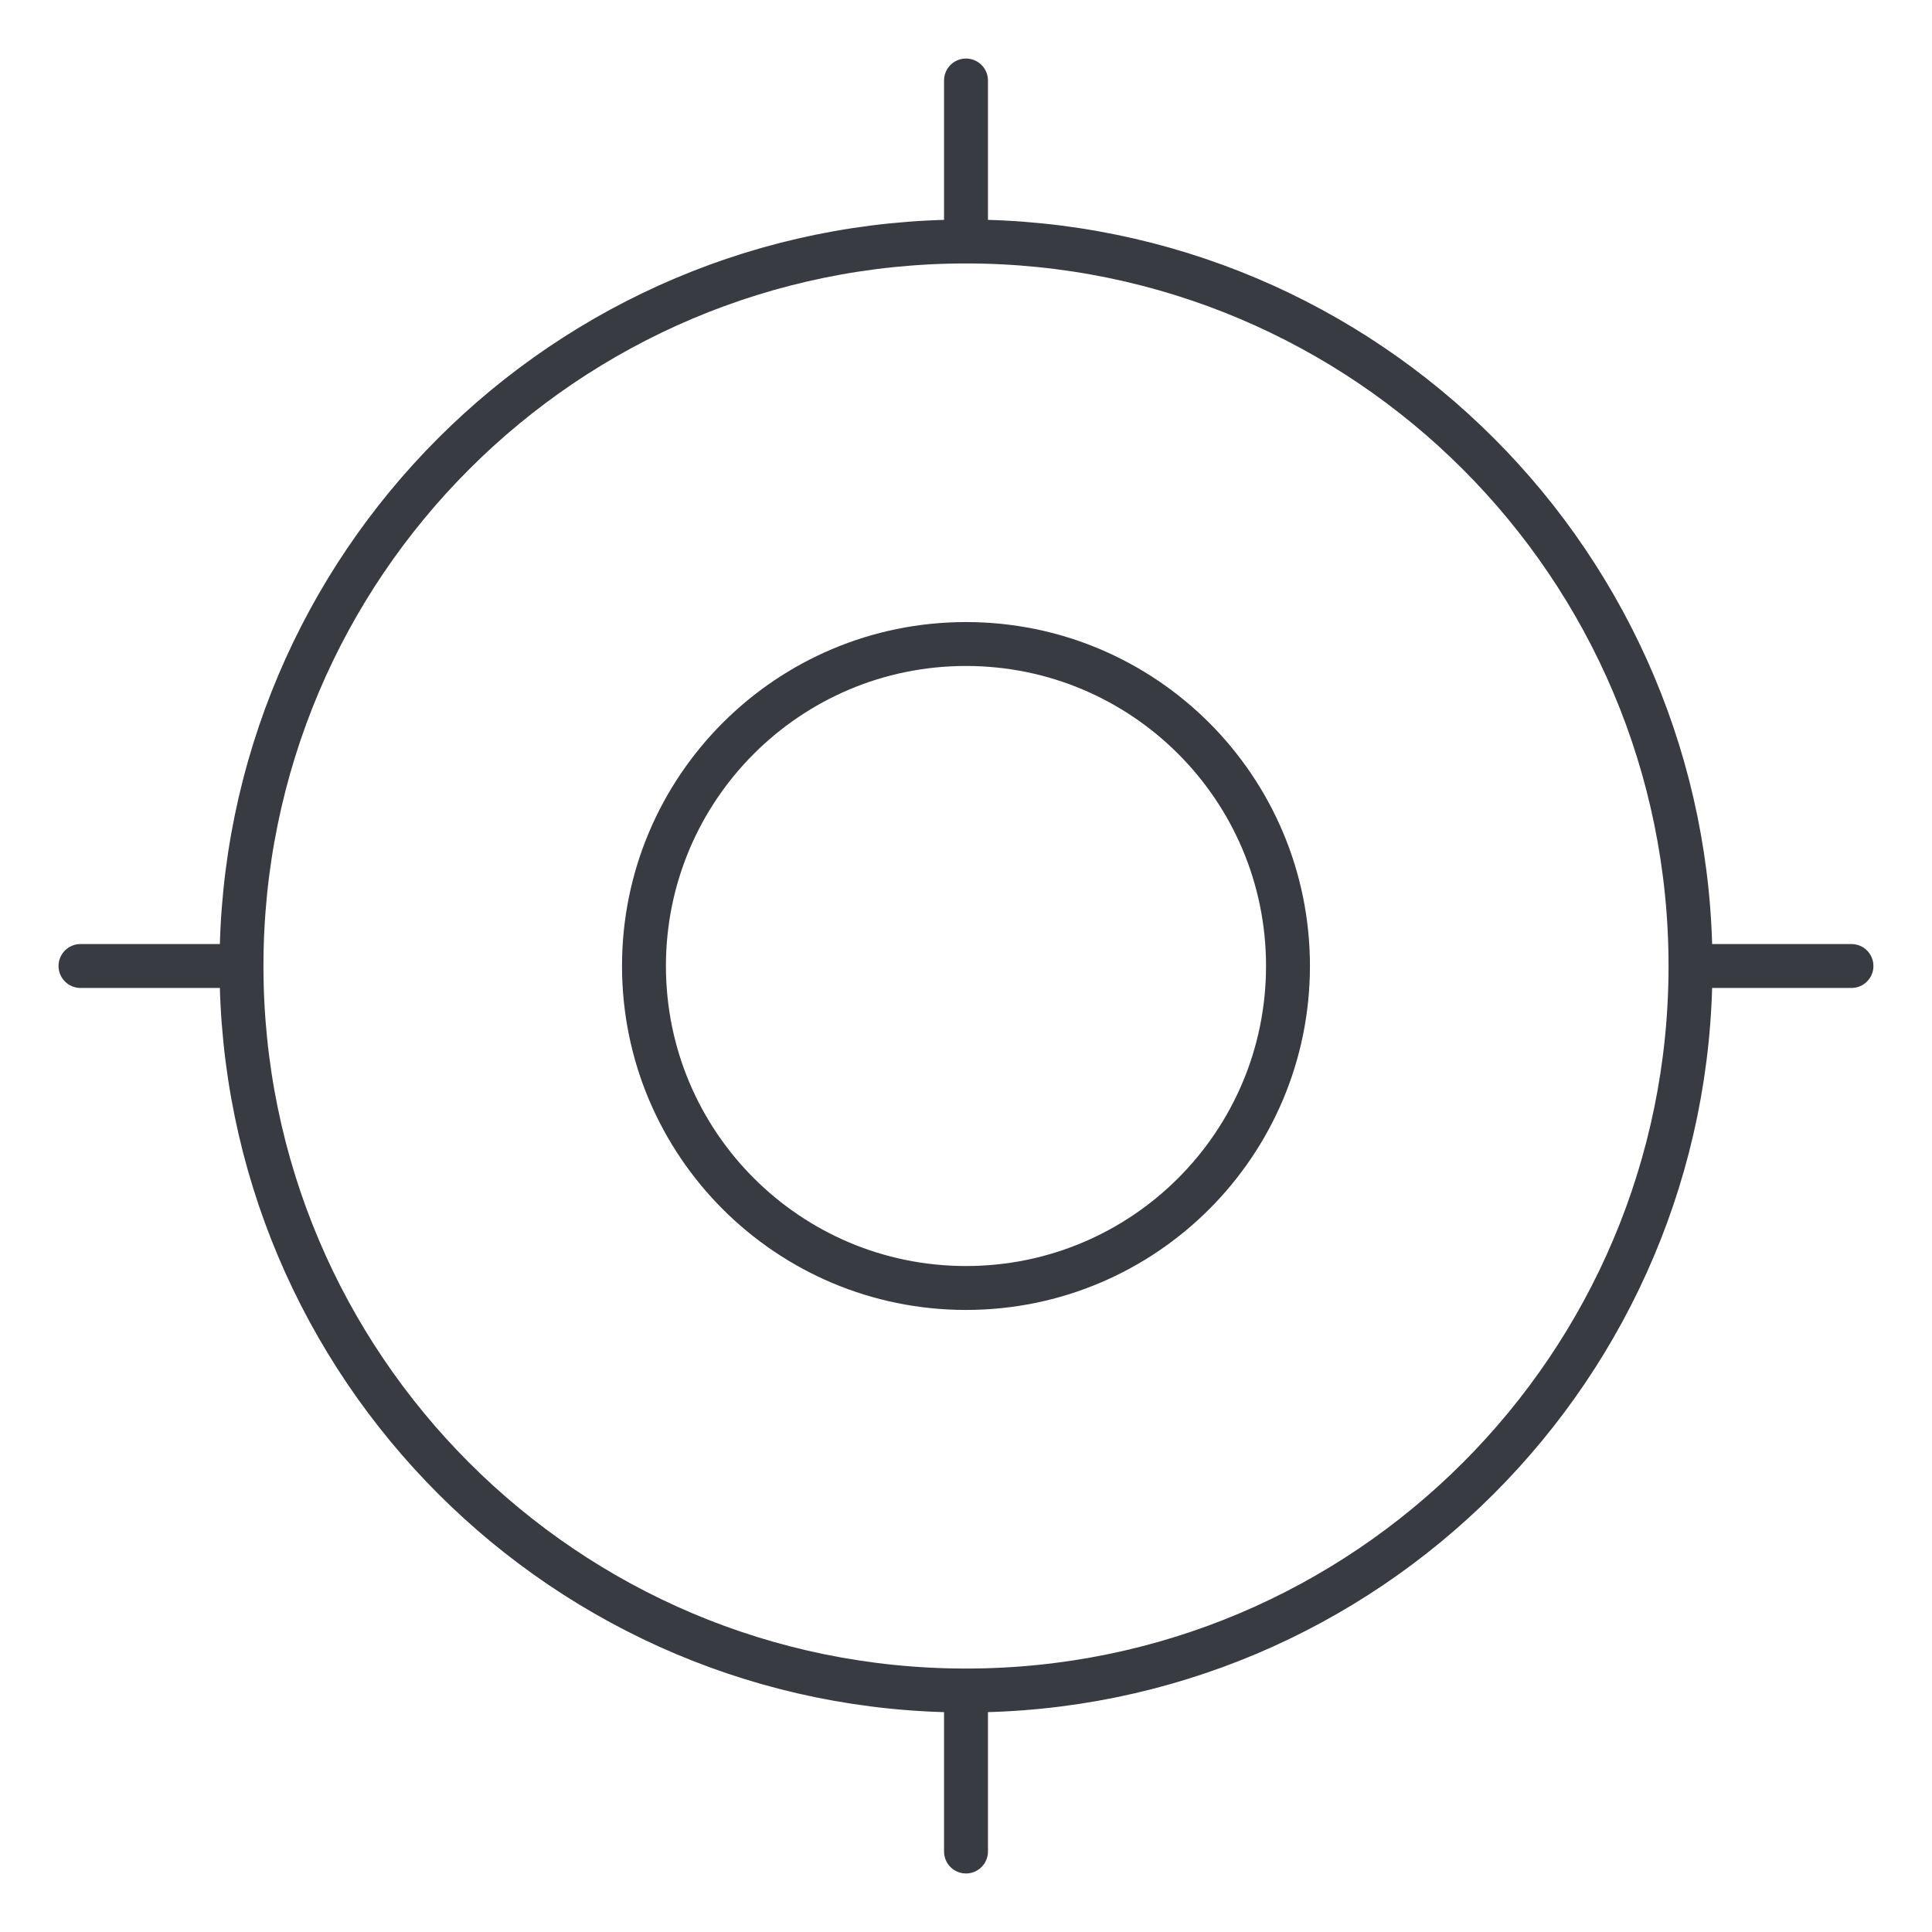 <svg width="44" height="44" viewBox="0 0 44 44" fill="none" xmlns="http://www.w3.org/2000/svg">
<path d="M38.5 22C38.5 31.113 31.112 38.5 22 38.5M38.5 22C38.5 12.887 31.112 5.5 22 5.5M38.5 22H42.166M22 38.5C12.887 38.5 5.5 31.113 5.5 22M22 38.5V42.167M5.5 22C5.5 12.887 12.887 5.5 22 5.5M5.5 22H1.833M22 5.5V1.833M29.333 22C29.333 26.05 26.05 29.333 22 29.333C17.95 29.333 14.666 26.05 14.666 22C14.666 17.95 17.95 14.667 22 14.667C26.05 14.667 29.333 17.95 29.333 22Z" stroke="#383B41" stroke-linecap="round"/>
</svg>
